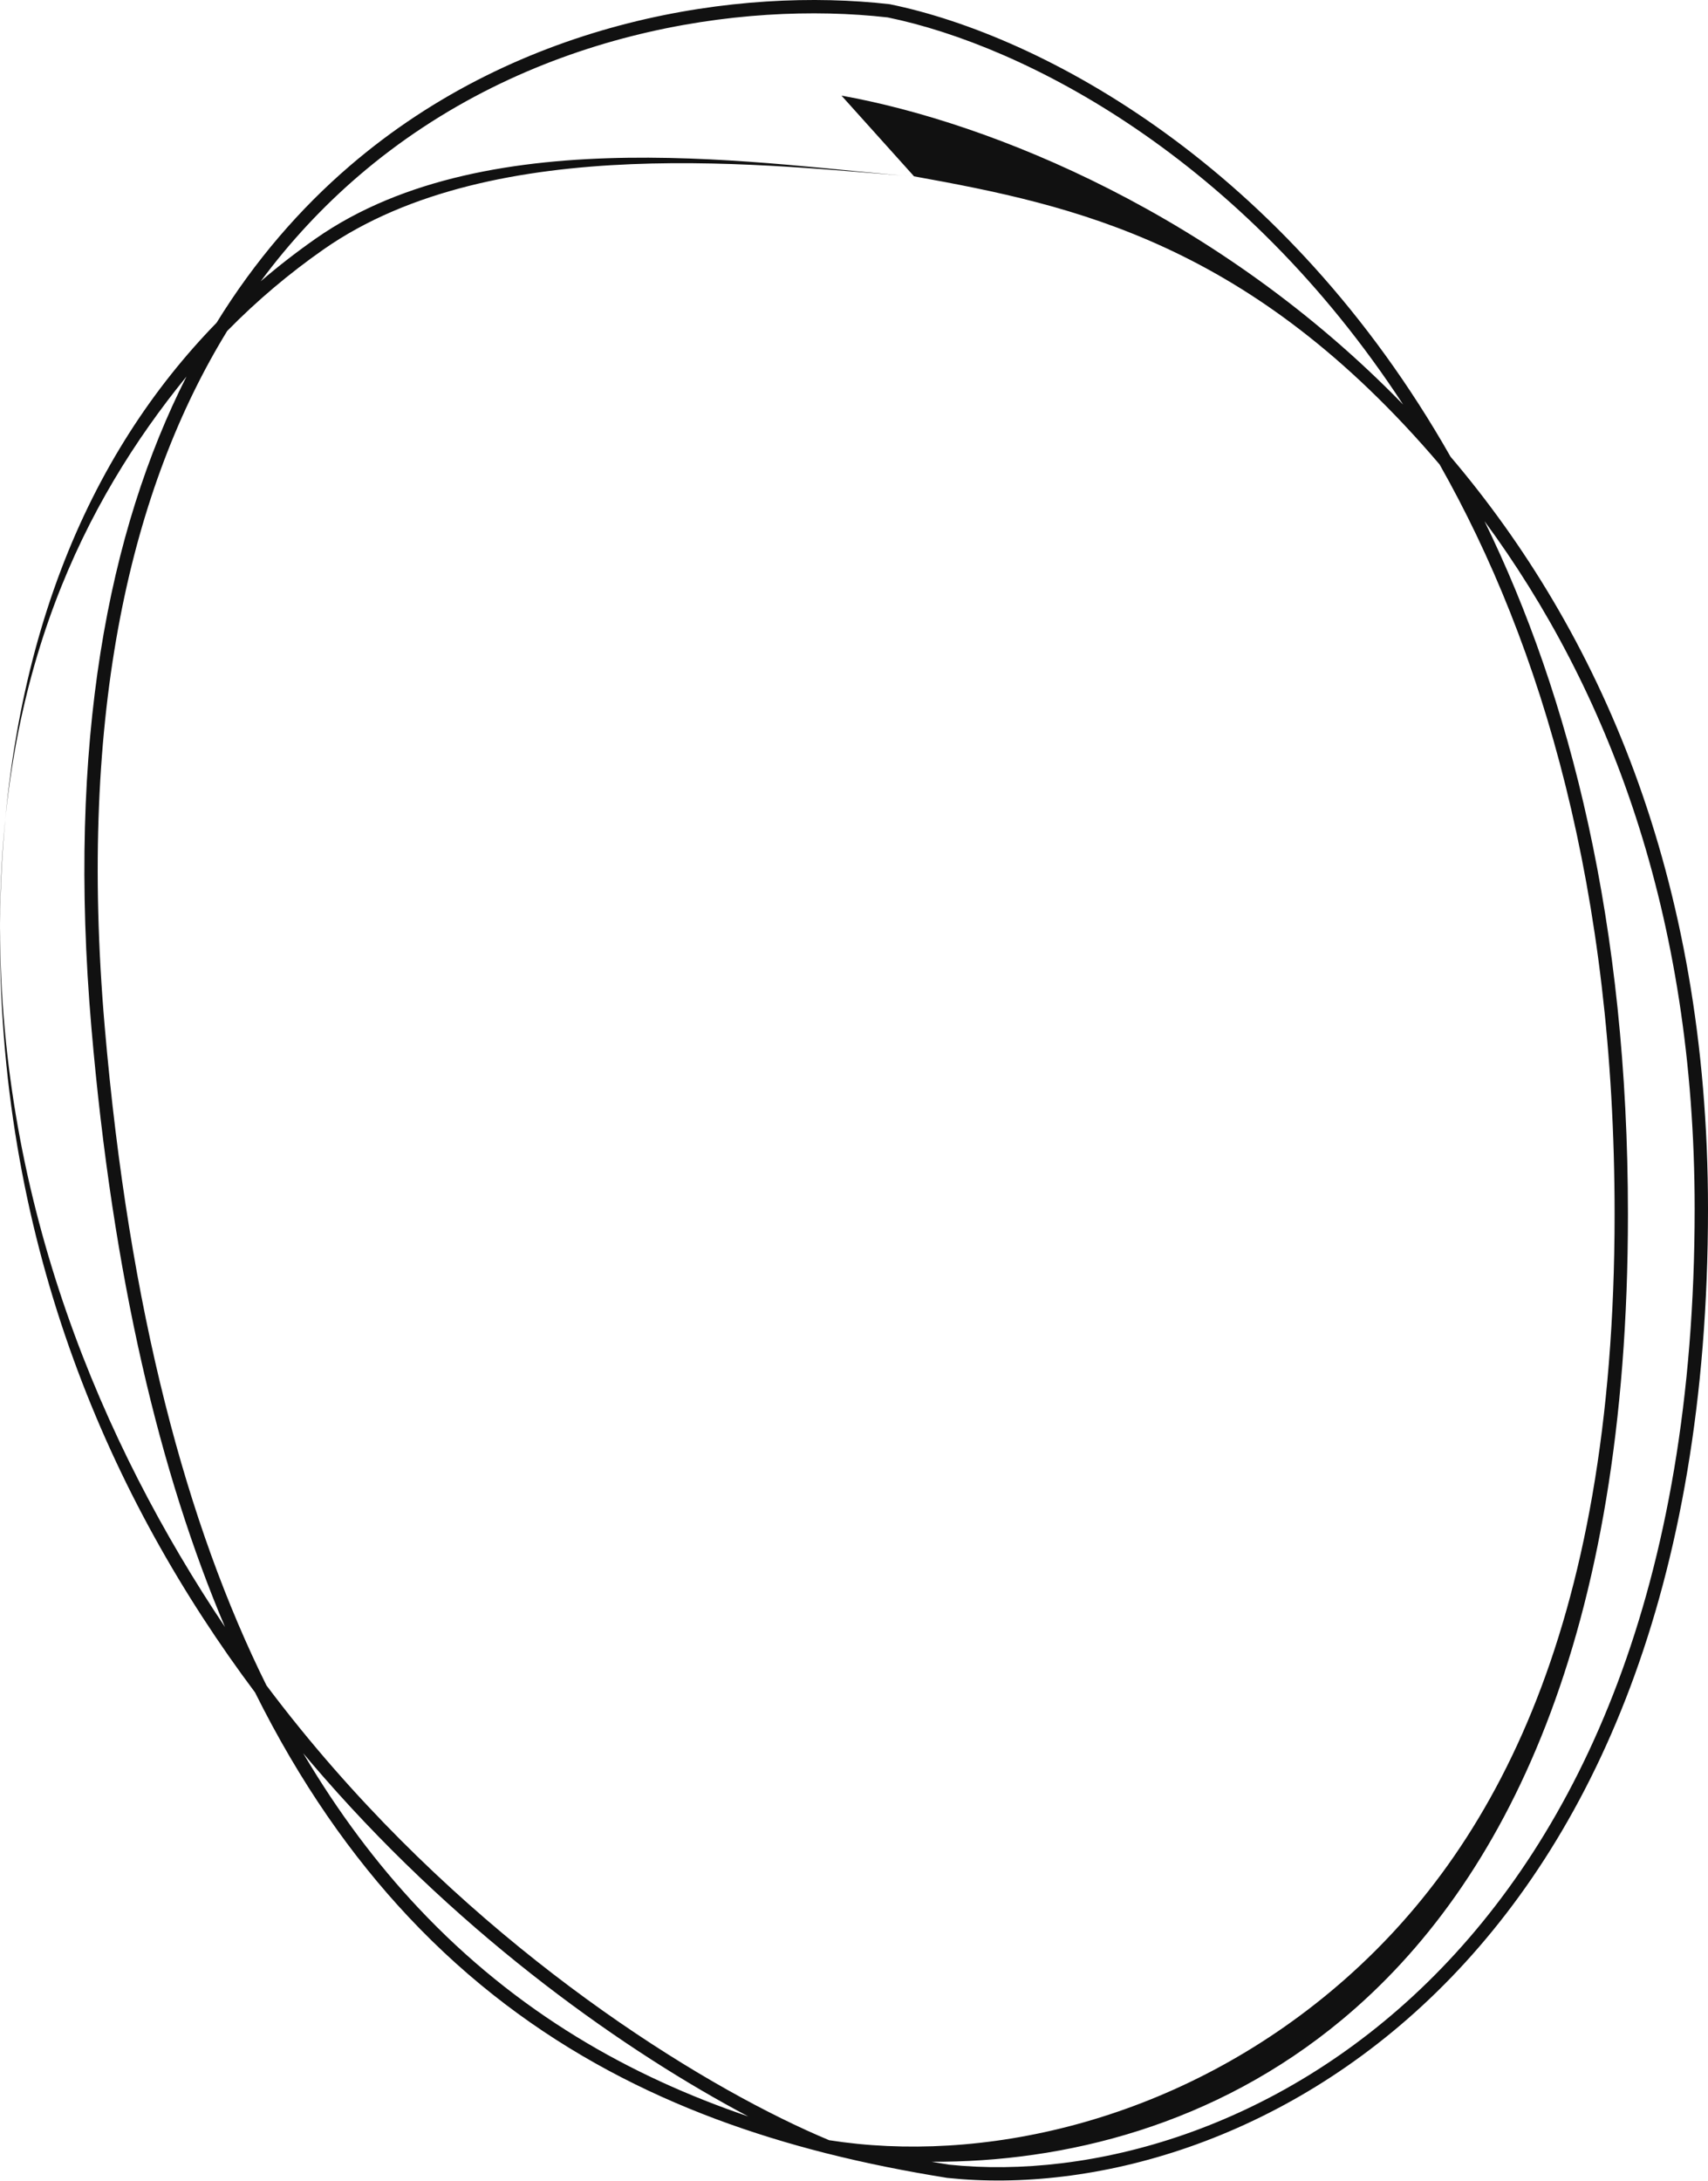 <?xml version="1.0" encoding="UTF-8"?> <svg xmlns="http://www.w3.org/2000/svg" width="1280" height="1634" viewBox="0 0 1280 1634" fill="none"> <path fill-rule="evenodd" clip-rule="evenodd" d="M261.827 124.522C390.779 13.57 554.812 -9.566 666.565 3.131L666.786 3.157L667.004 3.201C780.744 26.509 963.095 123.942 1087.04 342.104C1197.76 472.352 1280 655.49 1280 905.599C1280 1191.85 1192.27 1379.14 1076.87 1492.02C961.561 1604.82 818.963 1642.96 709.976 1631.47L709.842 1631.46L709.709 1631.44C679.683 1626.62 649.329 1620.65 618.995 1612.98L618.629 1612.92L618.416 1612.83C508.474 1584.94 398.823 1534.63 306.082 1435.92C263.636 1390.75 224.812 1335.52 191.137 1267.82C82.88 1123.26 0 934.844 0 701.599C0 485.593 67.563 338.914 162.312 241.761C191.239 194.842 225.07 156.148 261.827 124.522ZM139.739 282.086C62.725 376.616 0.03 503.832 0.03 693.781C0.03 902.025 76.763 1081.98 168.619 1218.81C119.941 1104.01 84.645 957.492 68.519 770.028C50.091 555.808 81.246 397.5 139.739 282.086ZM199.693 1262.56C140.295 1142.82 96.884 983.097 78.482 769.171C58.007 531.143 99.194 363.735 170.264 247.933C192.903 224.823 217.091 204.609 242.243 186.995C371.187 96.697 581.686 124.886 685 132.102C805.286 153.801 937.601 182.047 1078.87 347.954C1155.81 483.772 1210 667.079 1210 909.599C1210 1224.25 1115.88 1393.05 997 1492.02C878.224 1590.91 733.784 1620.92 621.371 1603.23C533.772 1566.68 381.034 1474.37 250.138 1324.75C232.874 1305.01 215.993 1284.28 199.693 1262.56ZM227.179 1313.3C253.618 1358.03 282.561 1396.29 313.37 1429.08C387.584 1508.06 472.883 1555.6 560.733 1585.41C471.187 1538.09 349.645 1453.68 242.612 1331.33C237.432 1325.41 232.286 1319.4 227.179 1313.3ZM698.111 1619.38C702.465 1620.12 706.815 1620.85 711.159 1621.54C817.156 1632.67 956.738 1595.55 1069.88 1484.87C1182.98 1374.24 1270 1189.74 1270 905.599C1270 683.984 1204.75 515.601 1112.5 390.394C1176.78 522.017 1220 692.374 1220 909.599C1220 1226.15 1127.7 1411.42 1005.82 1512.88C910.463 1592.27 797.584 1619.87 698.111 1619.38ZM1051.52 303.048C913.487 161.093 743.125 91.864 630.885 71.678L630.62 71.631L685 132.102C579.981 124.709 367.868 86.813 236.507 178.804C222.463 188.638 208.724 199.262 195.385 210.72C217.764 180.533 242.341 154.48 268.349 132.102C394.587 23.485 555.473 0.629 665.215 13.042C768.201 34.218 930.751 118.285 1051.52 303.048Z" fill="#111111"></path> </svg> 